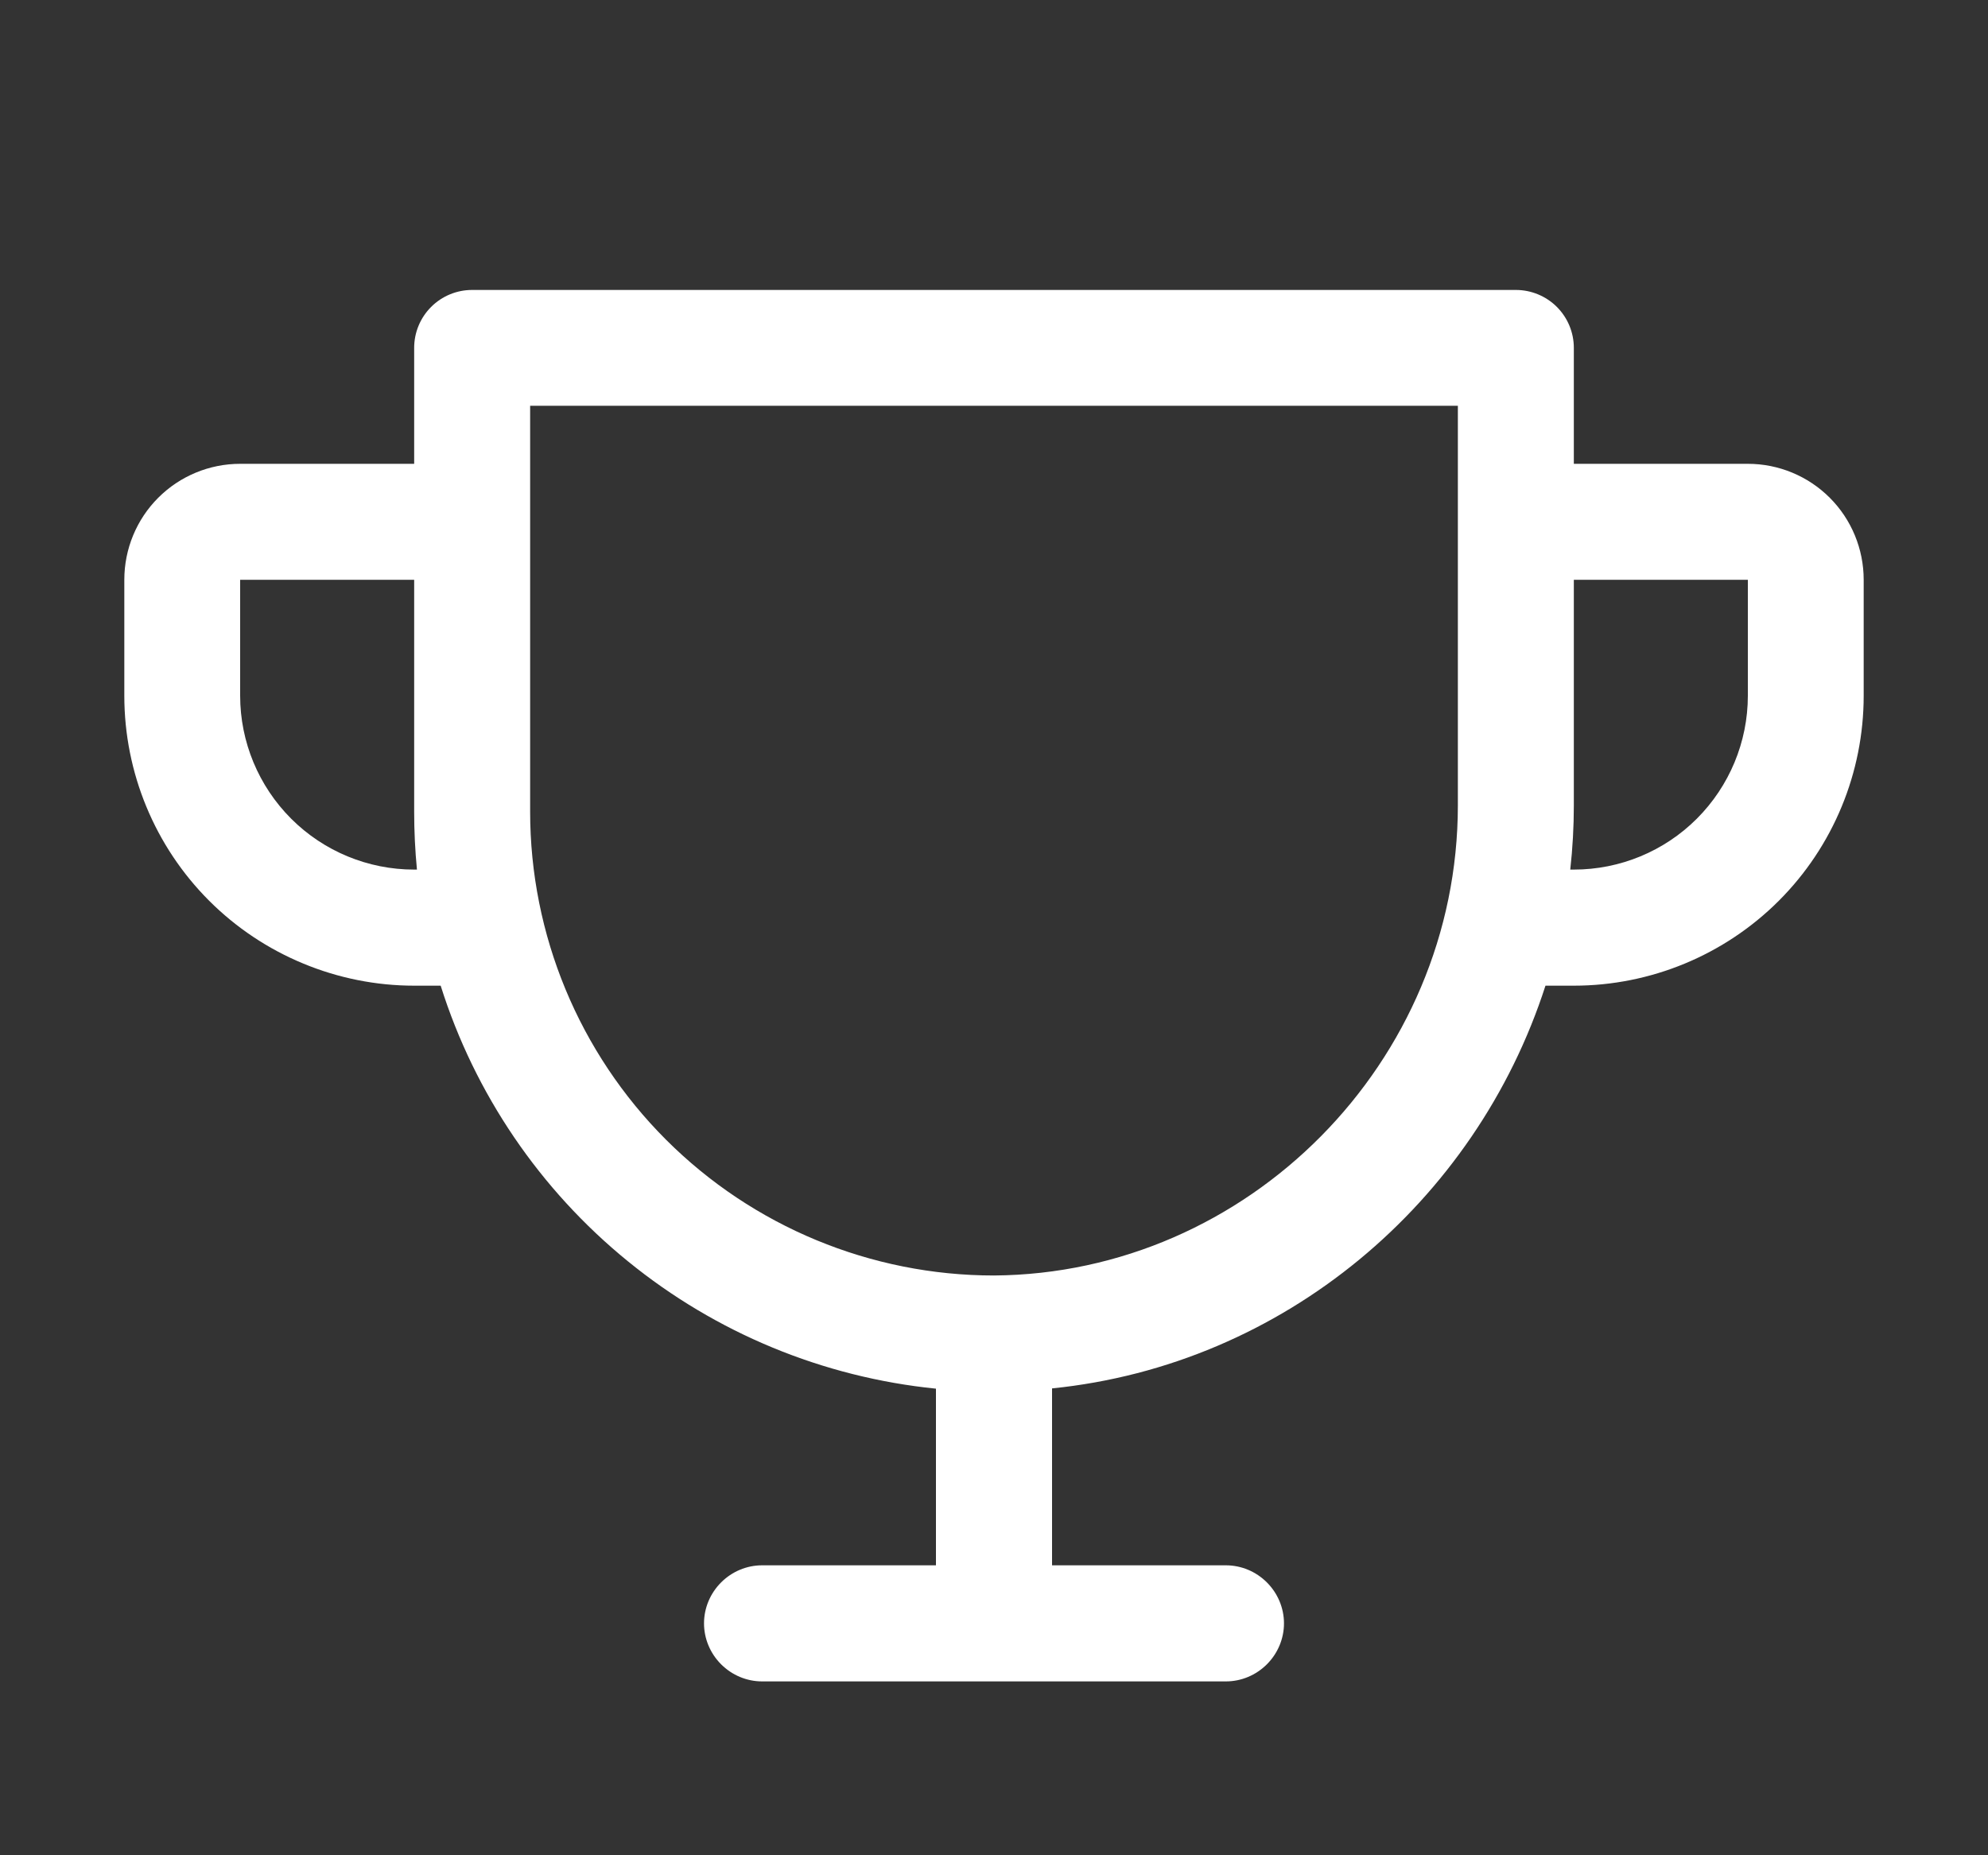 <svg width="15" height="14" viewBox="0 0 15 14" fill="none" xmlns="http://www.w3.org/2000/svg">
<rect x="0" y="0" width="15" height="14" fill="#333333" stroke="none"/>
<g clip-path="url(#clip0_1265_2599)">
<path d="M13.188 3.5H11.875V2.625C11.875 2.509 11.829 2.398 11.747 2.316C11.665 2.234 11.553 2.188 11.438 2.188H3.562C3.446 2.188 3.335 2.234 3.253 2.316C3.171 2.398 3.125 2.509 3.125 2.625V3.5H1.812C1.58 3.5 1.358 3.592 1.194 3.756C1.03 3.92 0.938 4.143 0.938 4.375V5.25C0.938 5.83 1.168 6.387 1.578 6.797C1.781 7 2.022 7.161 2.288 7.271C2.553 7.381 2.838 7.438 3.125 7.438H3.325C3.582 8.254 4.074 8.978 4.738 9.518C5.402 10.059 6.21 10.393 7.062 10.479V11.812H5.75C5.634 11.812 5.523 11.859 5.441 11.941C5.359 12.023 5.312 12.134 5.312 12.25C5.312 12.366 5.359 12.477 5.441 12.559C5.523 12.641 5.634 12.688 5.75 12.688H9.25C9.366 12.688 9.477 12.641 9.559 12.559C9.641 12.477 9.688 12.366 9.688 12.25C9.688 12.134 9.641 12.023 9.559 11.941C9.477 11.859 9.366 11.812 9.25 11.812H7.938V10.477C9.684 10.3 11.133 9.075 11.661 7.438H11.875C12.455 7.438 13.012 7.207 13.422 6.797C13.832 6.387 14.062 5.83 14.062 5.25V4.375C14.062 4.143 13.97 3.92 13.806 3.756C13.642 3.592 13.42 3.5 13.188 3.5ZM3.125 6.562C2.777 6.562 2.443 6.424 2.197 6.178C1.951 5.932 1.812 5.598 1.812 5.25V4.375H3.125V6.125C3.125 6.271 3.132 6.417 3.146 6.562H3.125ZM11 6.076C11 8.018 9.414 9.611 7.5 9.625C6.572 9.625 5.681 9.256 5.025 8.6C4.369 7.944 4 7.053 4 6.125V3.062H11V6.076ZM13.188 5.25C13.188 5.598 13.049 5.932 12.803 6.178C12.557 6.424 12.223 6.562 11.875 6.562H11.848C11.866 6.401 11.875 6.238 11.875 6.076V4.375H13.188V5.25Z" fill="white"/>
</g>
<defs>
<clipPath id="clip0_1265_2599">
<rect width="14" height="14" fill="white" transform="translate(0.5)"/>
</clipPath>
</defs>
</svg>
